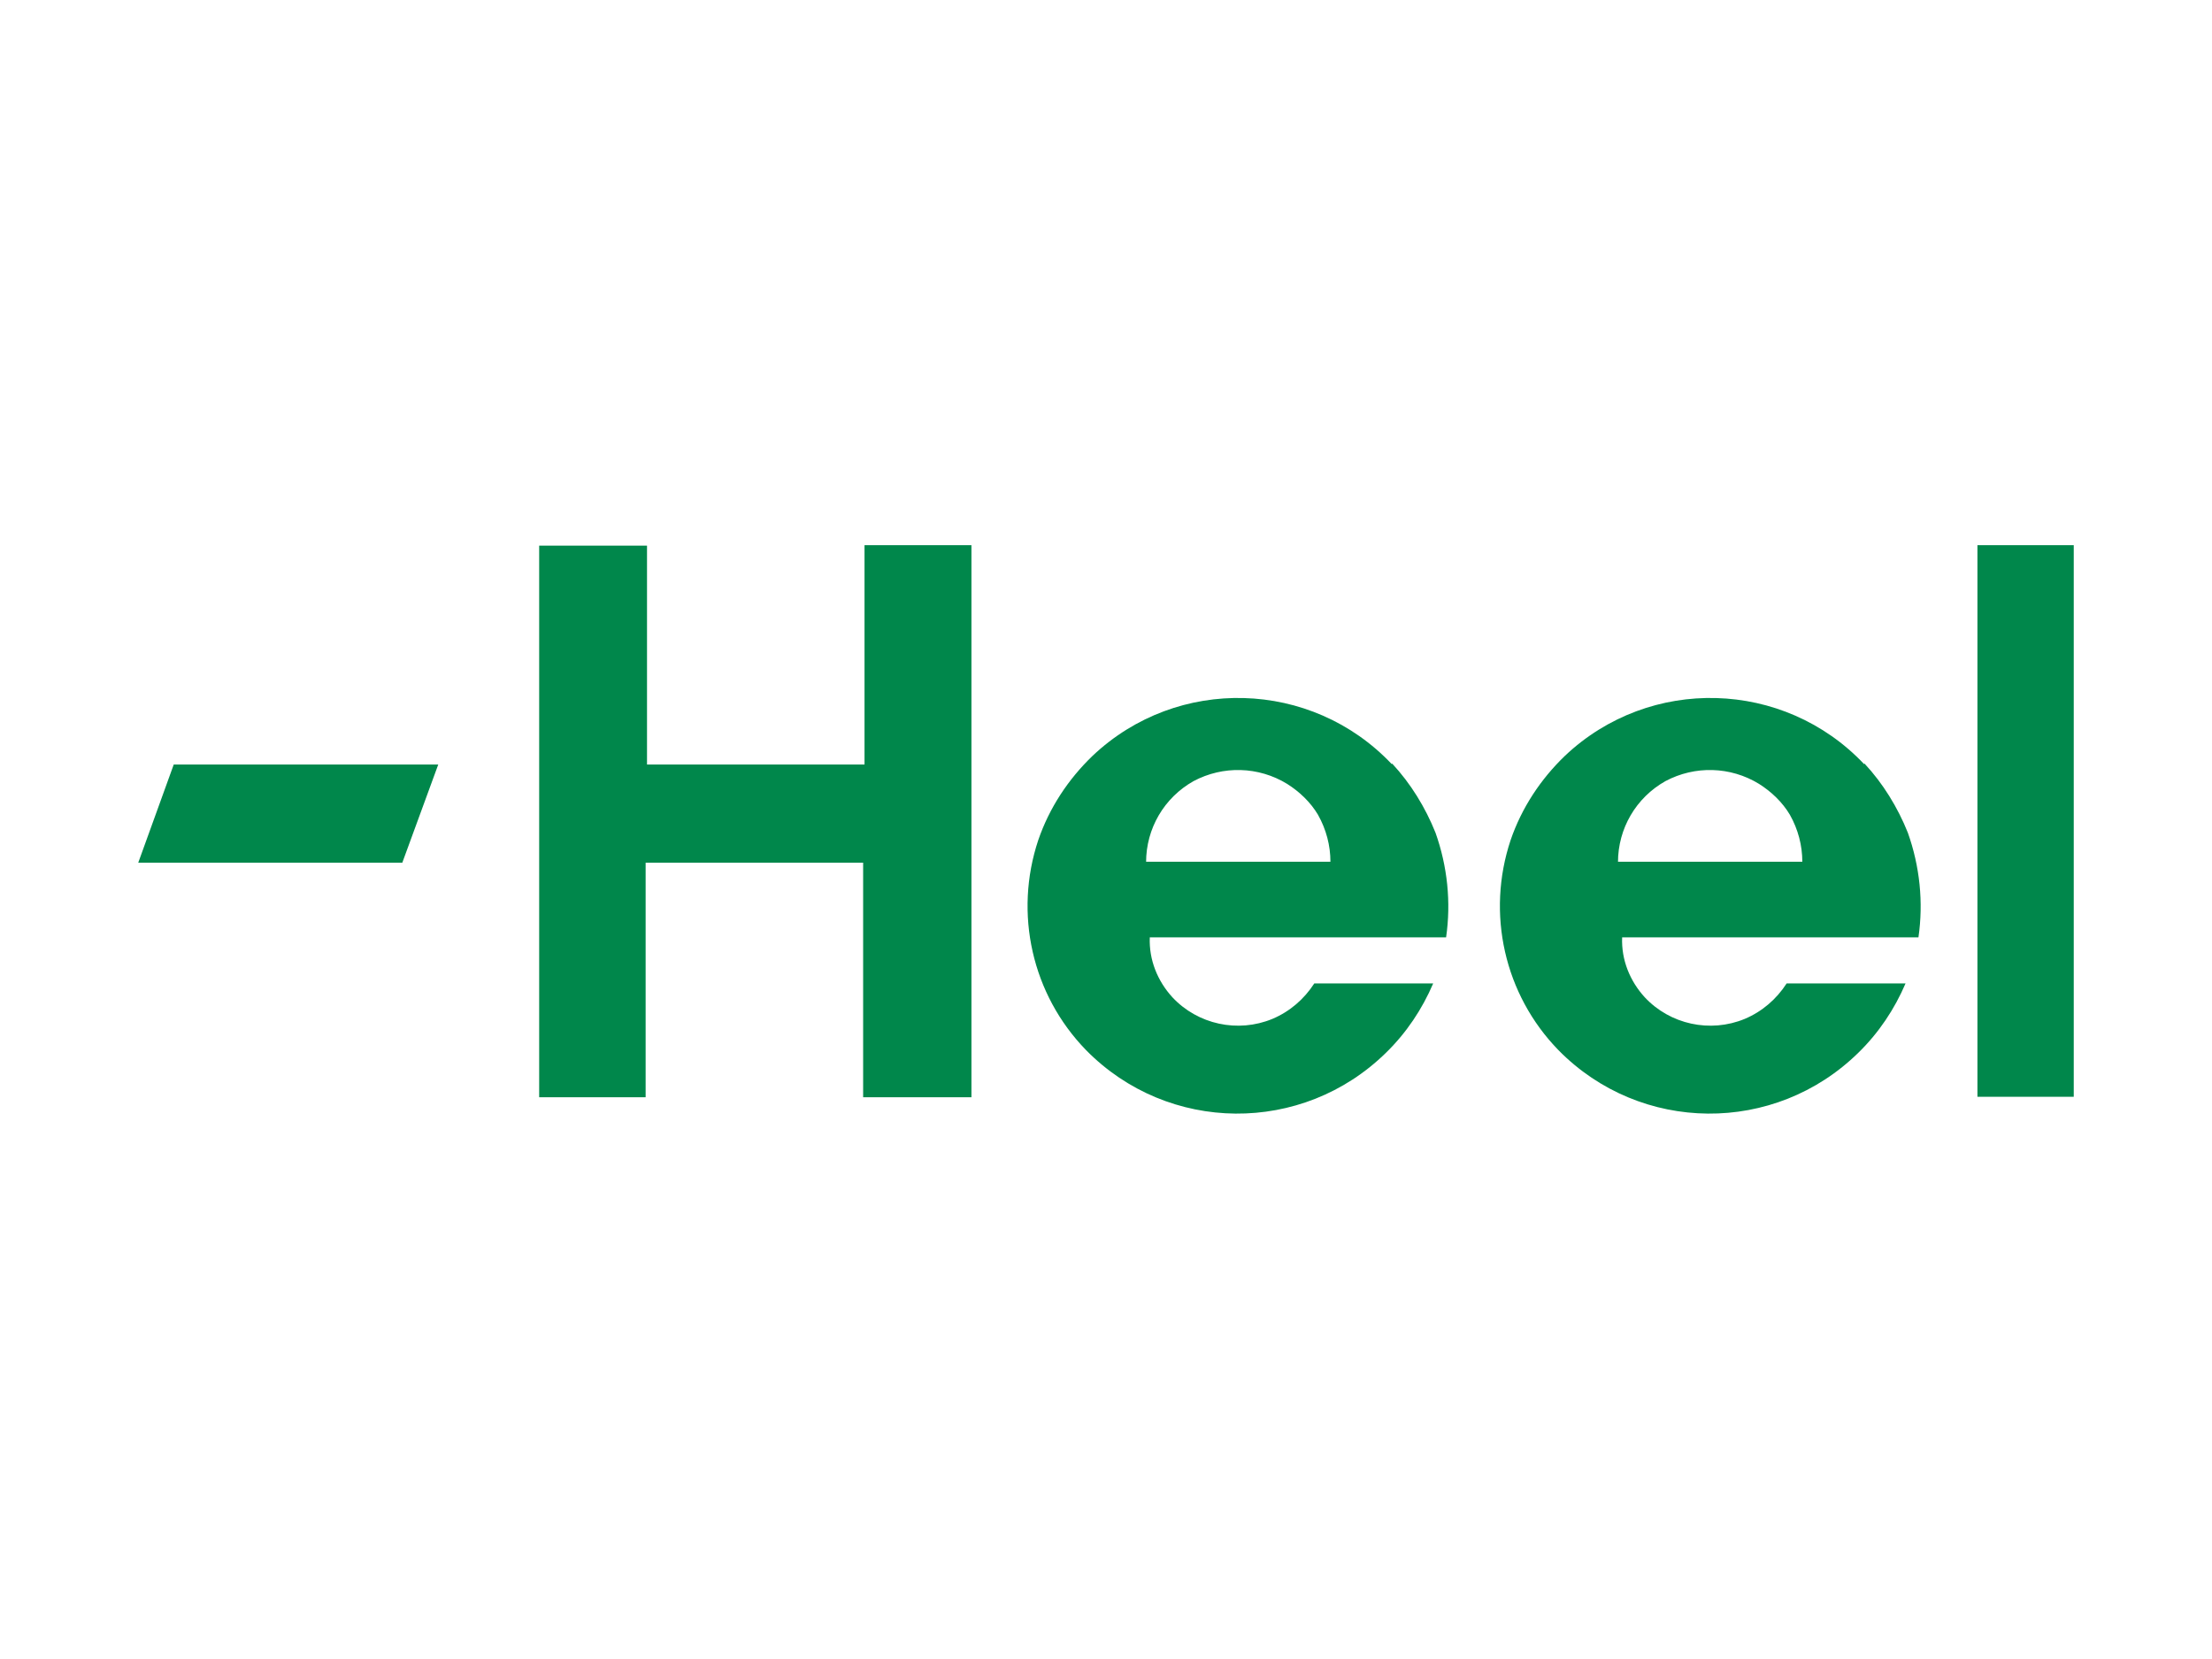 <?xml version="1.0" encoding="UTF-8"?>
<svg id="Laag_1" xmlns="http://www.w3.org/2000/svg" width="480" height="360" version="1.1" viewBox="0 0 480 360">
  <!-- Generator: Adobe Illustrator 29.8.2, SVG Export Plug-In . SVG Version: 2.1.1 Build 3)  -->
  <defs>
    <style>
      .st0 {
        fill: #00874b;
      }
    </style>
  </defs>
  <path class="st0" d="M351.1,187.1c0-7.3,3.9-14,10.3-17.6,6.4-3.4,14.1-3.2,20.3.6,2.7,1.7,5.1,4,6.7,6.7,1.8,3.2,2.7,6.7,2.7,10.2h-40ZM404.5,165.8c-17.4-18.4-46.5-19.2-64.9-1.8-5.3,5.1-9.4,11.3-11.8,18.3-5.3,15.9-1.4,33.5,10.4,45.6,17.8,18.1,46.9,18.4,65.1.5,4.4-4.3,7.8-9.4,10.2-15h-25.8c-2.2,3.4-5.3,6.1-9.1,7.7-7.5,3.1-16.2,1.2-21.7-4.7-3.2-3.5-5.1-8.1-4.9-13h64.3c1.1-7.6.3-15.4-2.3-22.7-2.2-5.5-5.4-10.7-9.4-15"/>
  <path class="st0" d="M187.6,165.9h-47.2v-47.5h-23.4v119.7h23.1v-50.9h47.2v50.9h23.5v-119.8h-23.2v47.5h0Z"/>
  <rect class="st0" x="429.1" y="118.3" width="20.9" height="119.7"/>
  <path class="st0" d="M248.7,187.1c0-7.3,3.9-14,10.3-17.6,6.4-3.4,14.1-3.2,20.3.6,2.7,1.7,5.1,4,6.7,6.7,1.8,3.2,2.7,6.7,2.7,10.2h-40ZM302,165.8c-17.4-18.4-46.5-19.2-64.9-1.8-5.3,5.1-9.4,11.3-11.8,18.3-5.3,15.9-1.4,33.5,10.4,45.6,17.8,18.1,46.9,18.4,65.1.5,4.4-4.3,7.8-9.4,10.2-15h-25.8c-2.2,3.4-5.3,6.1-9.1,7.7-7.5,3.1-16.2,1.2-21.7-4.7-3.2-3.5-5.1-8.1-4.9-13h64.3c1.1-7.6.3-15.4-2.3-22.7-2.2-5.5-5.4-10.7-9.4-15"/>
  <path class="st0" d="M37.7,165.9l-7.7,21.3h57.3l7.8-21.3h-57.4Z"/>
</svg>